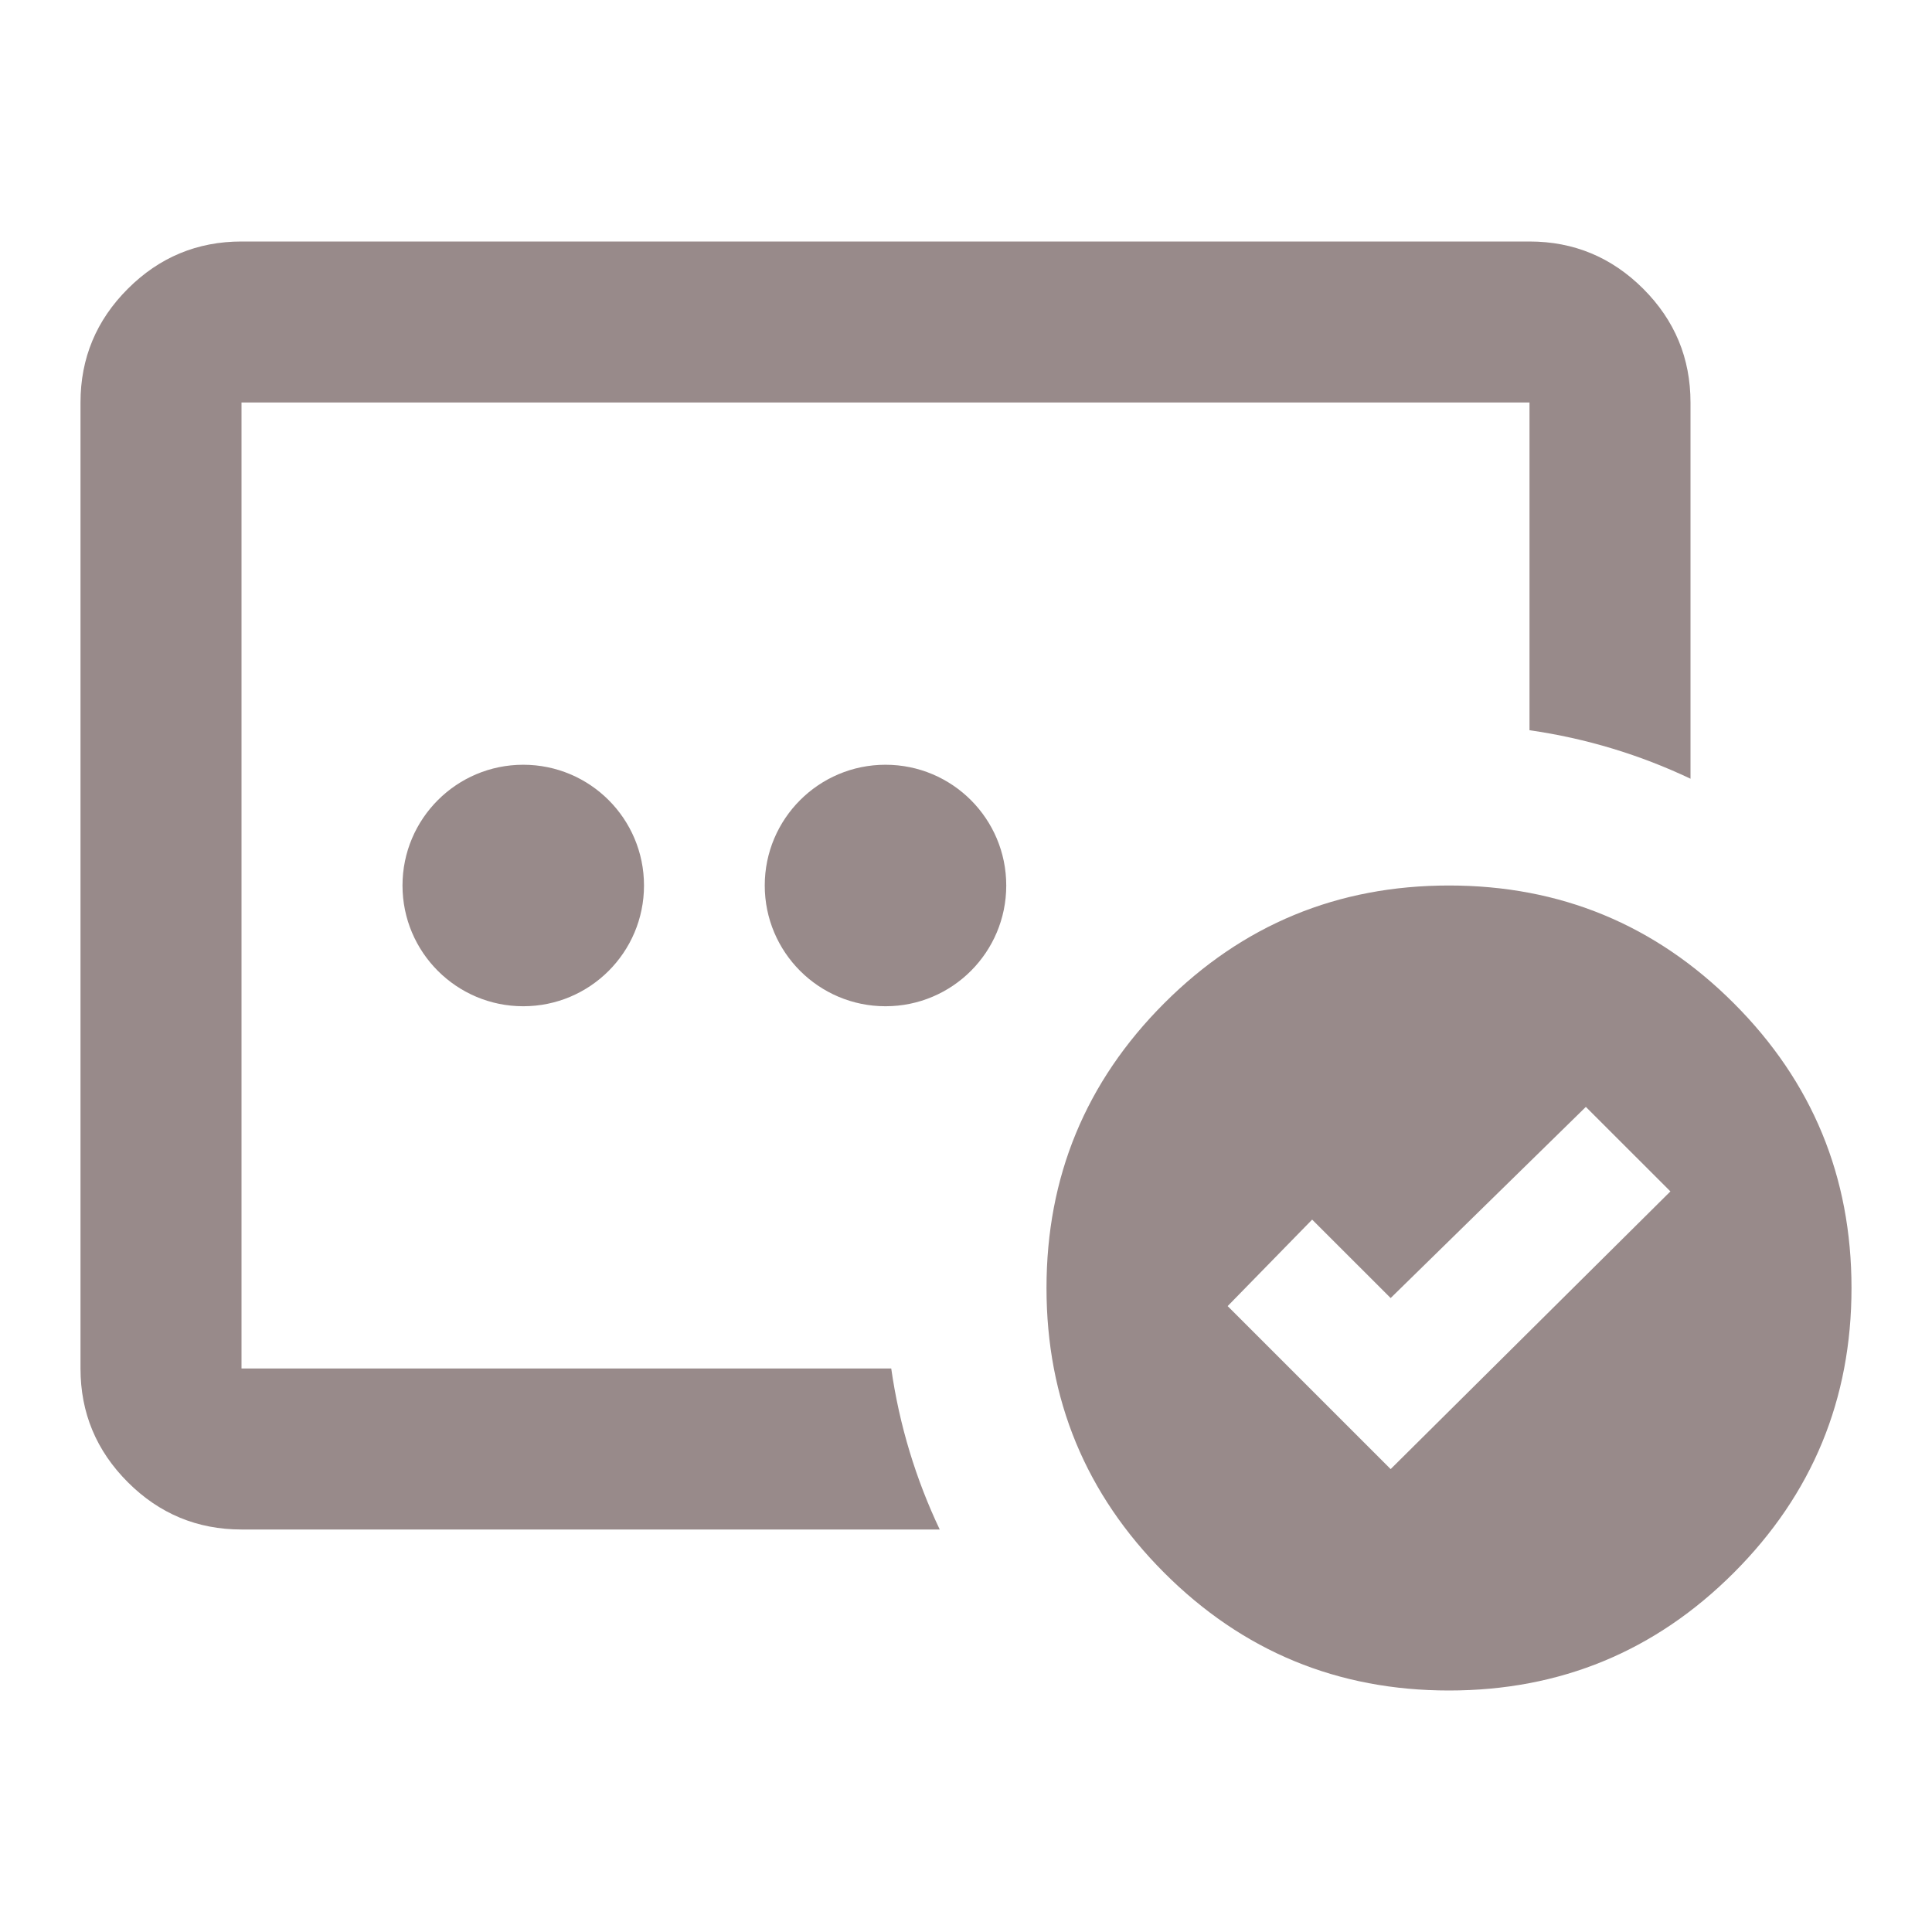 <svg width="30" height="30" viewBox="0 0 30 30" fill="none" xmlns="http://www.w3.org/2000/svg">
<path fill-rule="evenodd" clip-rule="evenodd" d="M1.985 23.016C2.474 23.505 3.063 23.75 3.75 23.75H14.592C14.223 22.973 13.965 22.133 13.839 21.25H3.75V6.25H23.75V11.339C24.633 11.465 25.473 11.723 26.25 12.092V6.25C26.25 5.562 26.006 4.974 25.516 4.484C25.026 3.995 24.438 3.75 23.75 3.75H3.75C3.063 3.75 2.474 3.995 1.985 4.484C1.495 4.974 1.25 5.562 1.25 6.25V21.25C1.25 21.938 1.495 22.526 1.985 23.016ZM8.125 15.625C9.161 15.625 10 14.786 10 13.75C10 12.714 9.161 11.875 8.125 11.875C7.09 11.875 6.25 12.714 6.25 13.75C6.25 14.786 7.09 15.625 8.125 15.625ZM13.75 15.625C14.786 15.625 15.625 14.786 15.625 13.75C15.625 12.714 14.786 11.875 13.75 11.875C12.715 11.875 11.875 12.714 11.875 13.75C11.875 14.786 12.715 15.625 13.75 15.625ZM18.078 24.422C19.297 25.641 20.771 26.25 22.5 26.25C24.229 26.25 25.703 25.641 26.922 24.422C28.141 23.203 28.75 21.729 28.75 20C28.75 18.271 28.141 16.797 26.922 15.578C25.703 14.359 24.229 13.75 22.5 13.75C20.771 13.75 19.297 14.359 18.078 15.578C16.86 16.797 16.25 18.271 16.25 20C16.25 21.729 16.86 23.203 18.078 24.422ZM25.938 18.5L21.594 22.812L19.063 20.281L20.375 18.938L21.594 20.156L24.625 17.188L25.938 18.5Z" fill="#988A8A"/>
</svg>
